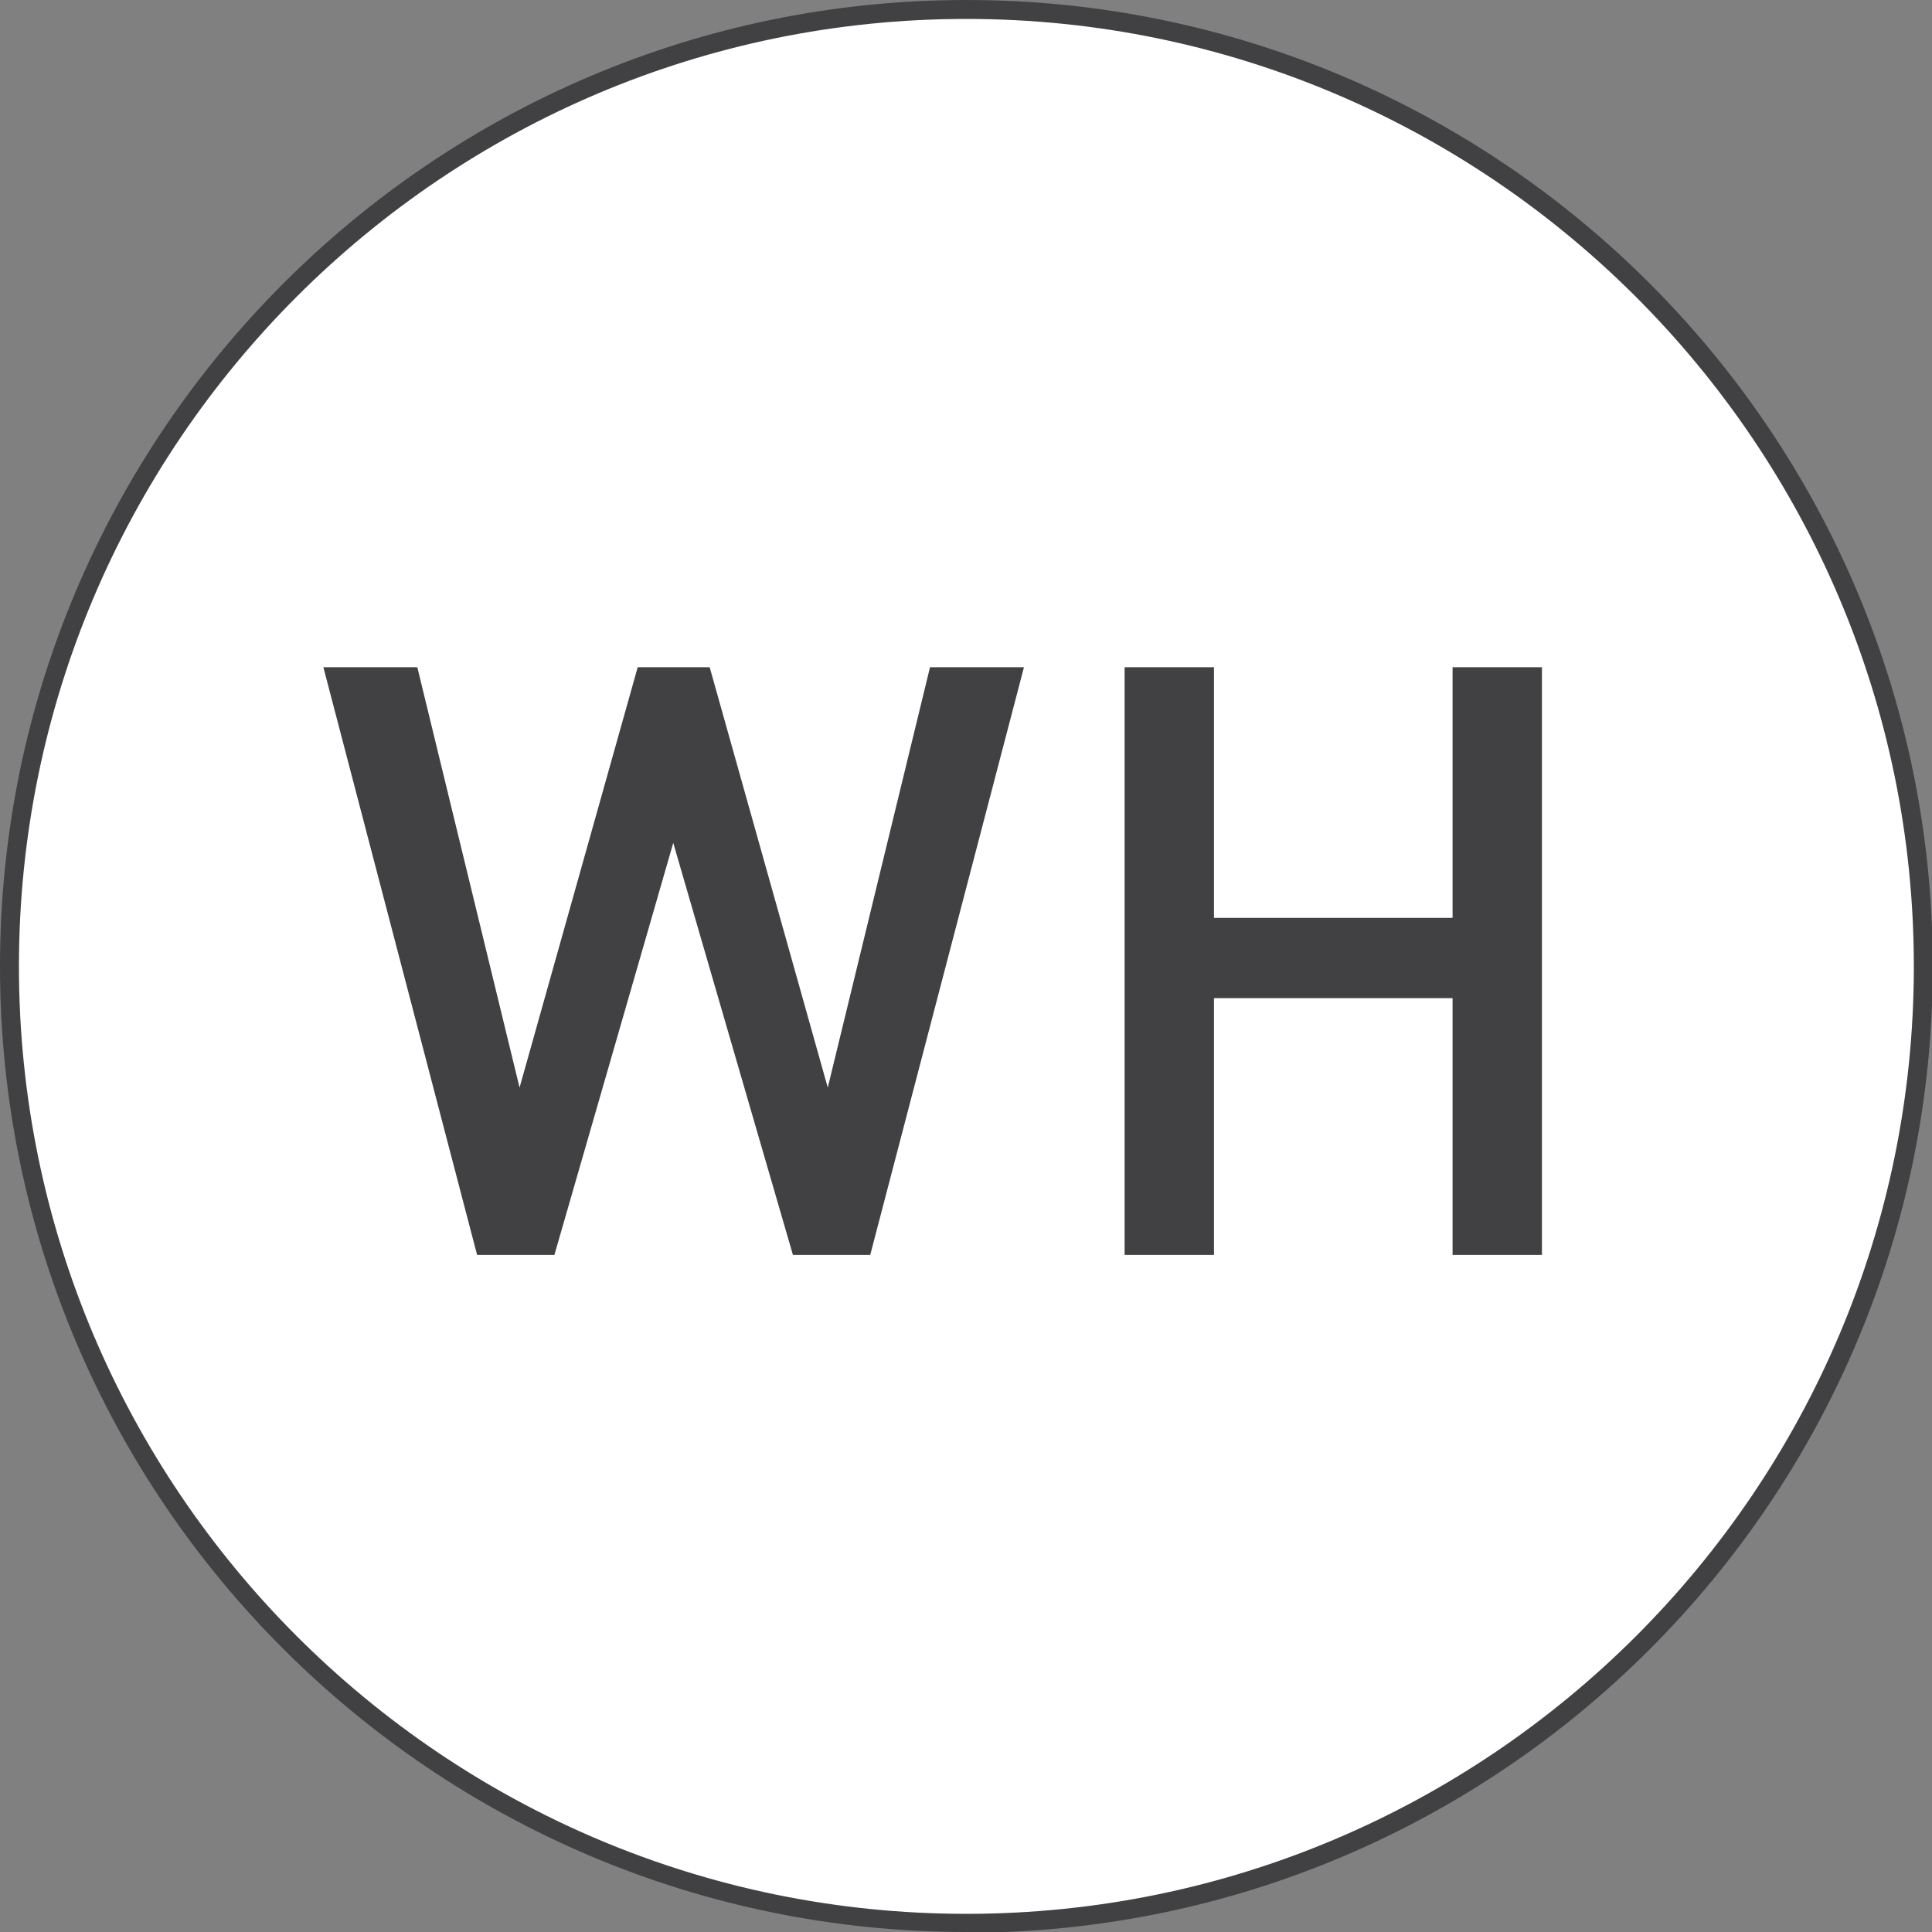<svg fill="none" xmlns="http://www.w3.org/2000/svg" viewBox="0 0 40 40"><rect x="0" y="0" width="40" height="40" fill="#808080" stroke="none"/><g clip-path="url(#a)"><path d="M20.008 39.812c10.937 0 19.804-8.867 19.804-19.804C39.812 9.07 30.945.204 20.008.204 9.07.204.204 9.07.204 20.008c0 10.937 8.866 19.804 19.804 19.804Z" fill="#fff"/><path d="M20.008 40C8.969 40 0 31.031 0 20.008 0 8.985 8.969 0 20.008 0s20.008 8.969 20.008 20.008-8.97 20.008-20.008 20.008V40Zm0-39.608C9.188.392.392 9.189.392 20.008c0 10.82 8.797 19.616 19.616 19.616 10.82 0 19.616-8.797 19.616-19.616C39.624 9.188 30.81.392 20.008.392Z" fill="#414042"/><path d="M18.016 25.982h-1.599l-2.478-8.53-2.461 8.53h-1.6L6.695 13.814H8.64l2.117 8.703 2.446-8.703h1.49l2.445 8.703 2.117-8.703H21.2l-3.183 12.168ZM30.074 25.982v-5.316h-4.94v5.316h-1.85V13.814h1.85v5.19h4.94v-5.19h1.85v12.168h-1.85Z" fill="#414042"/></g><defs><clipPath id="a"><path fill="#fff" d="M0 0h40v40H0z"/></clipPath></defs></svg>
